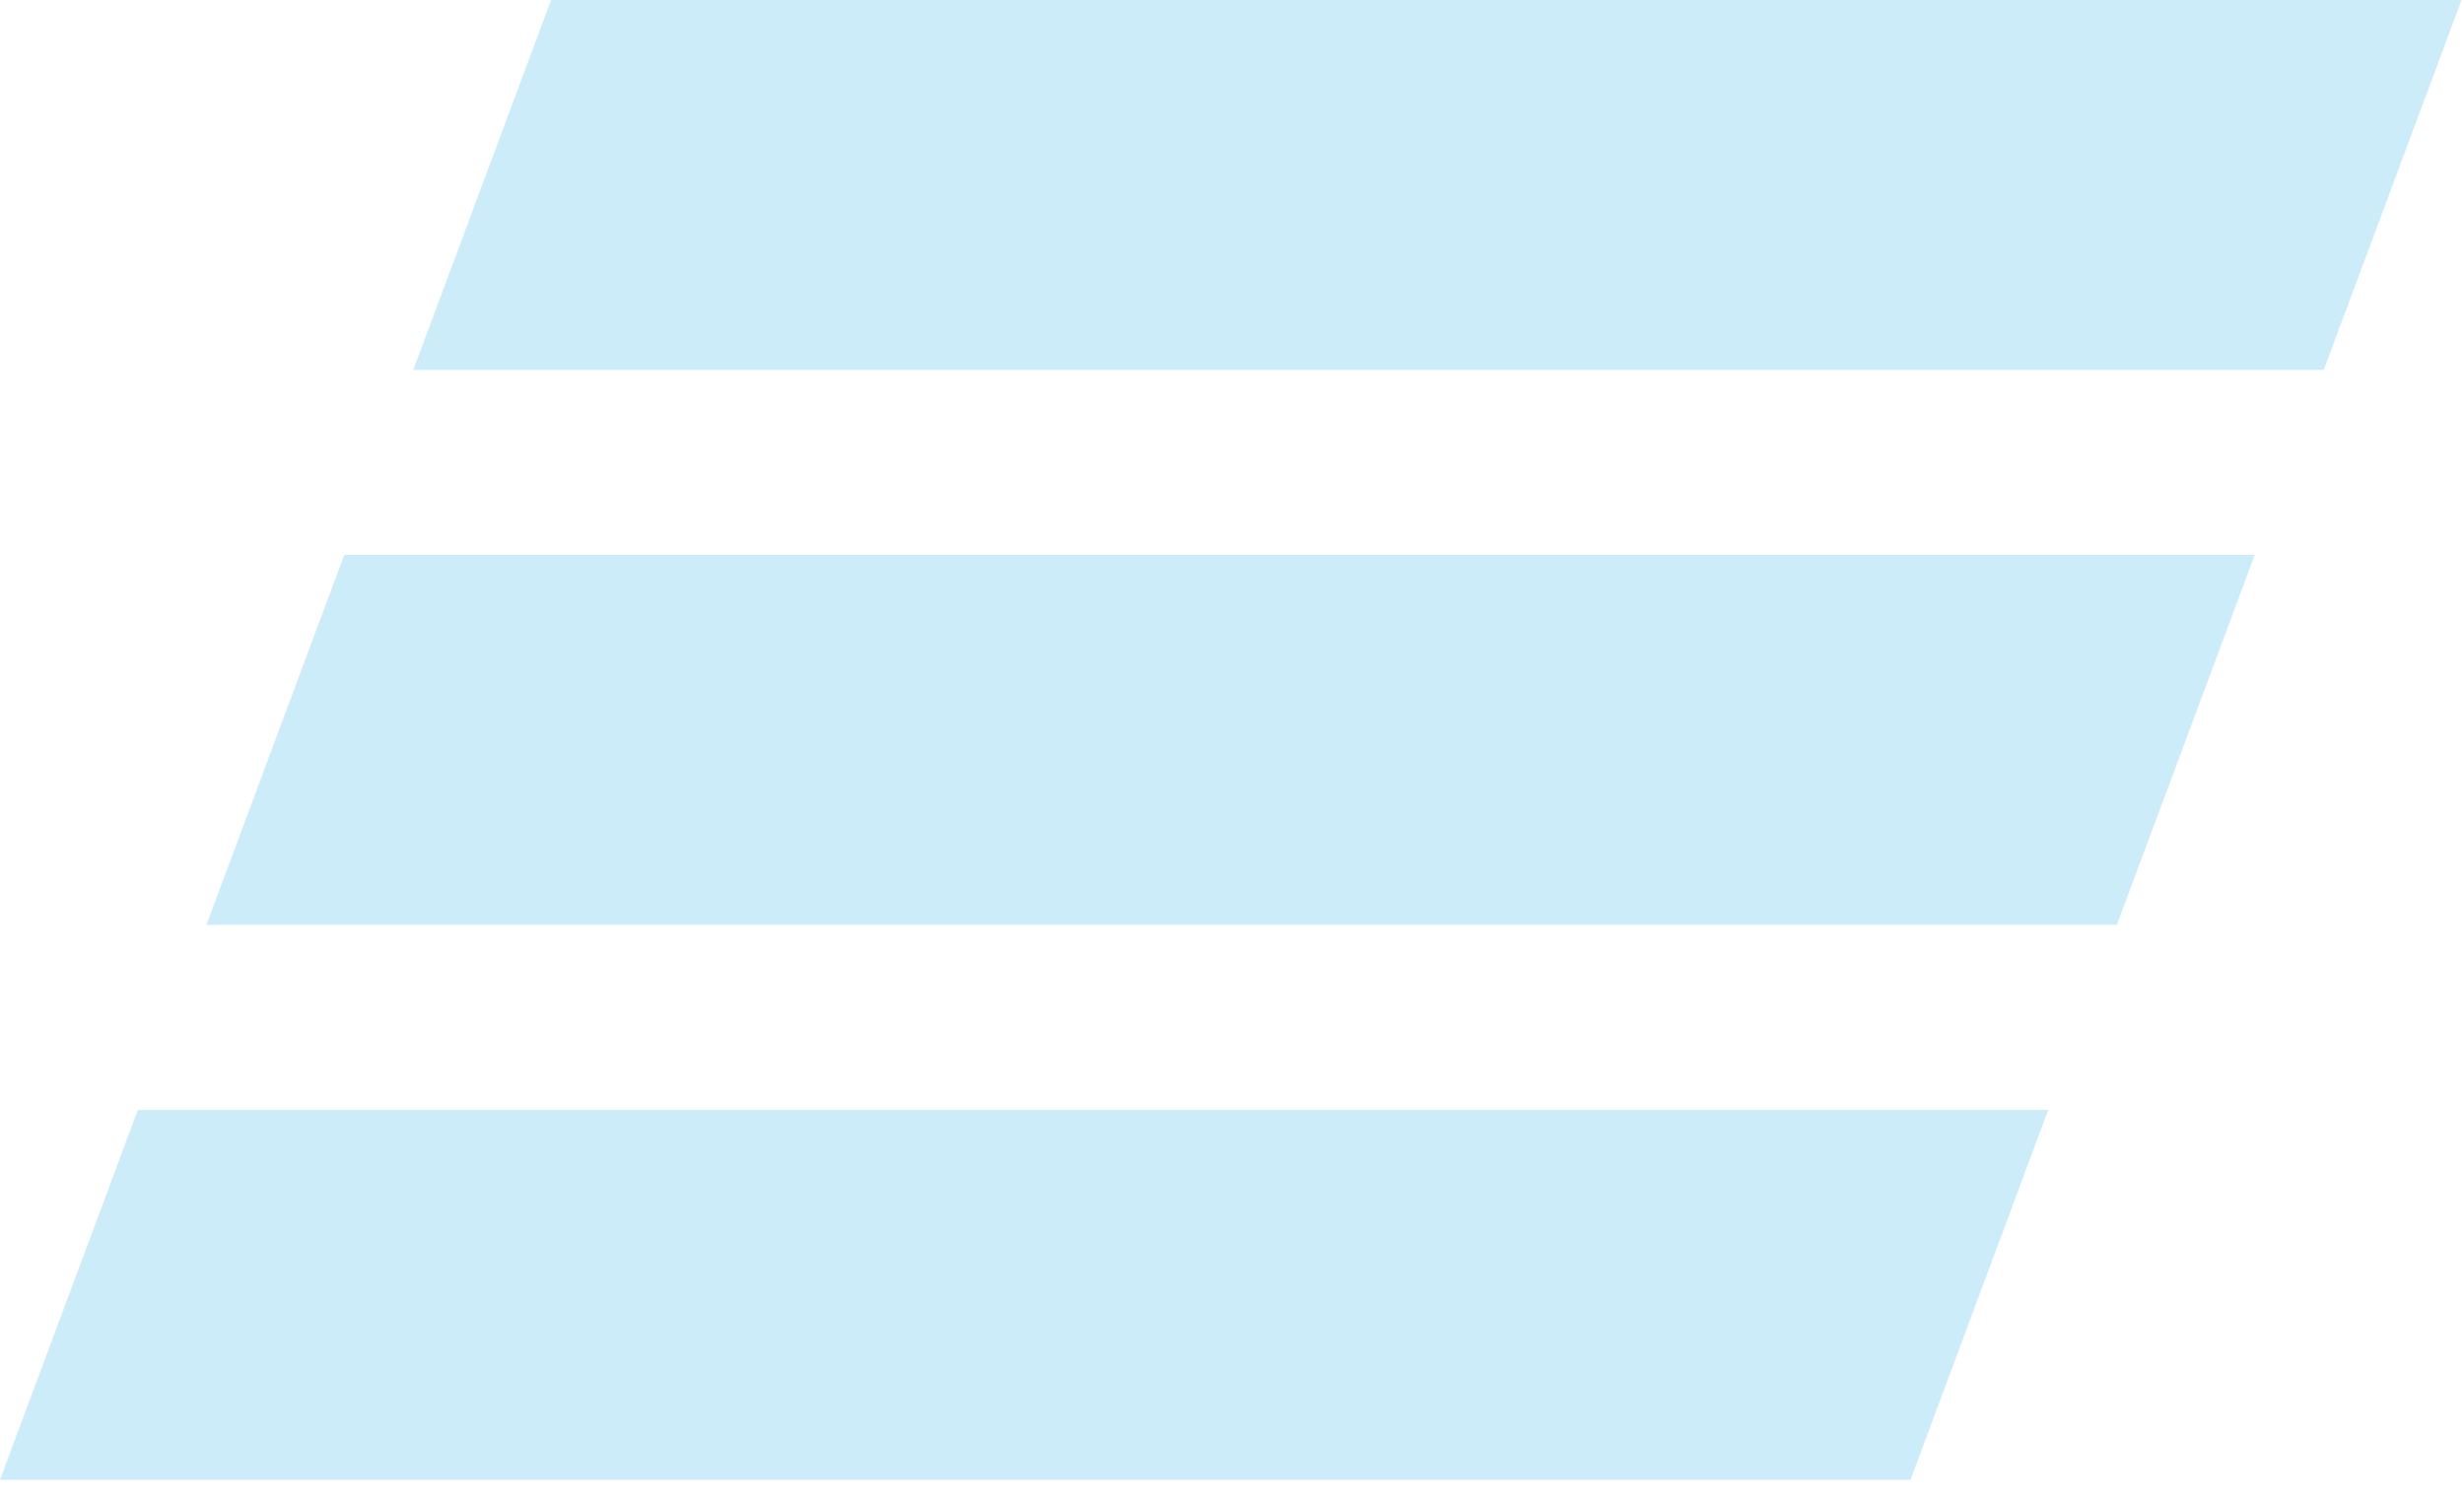 <?xml version="1.0" encoding="UTF-8"?> <svg xmlns="http://www.w3.org/2000/svg" width="182" height="111" viewBox="0 0 182 111" fill="none"><g opacity="0.2"><path fill-rule="evenodd" clip-rule="evenodd" d="M40.707 0L30.524 27.331H171.638L181.821 0H40.707ZM25.429 40.991L15.246 68.316H156.36L166.543 40.991H25.429ZM10.183 81.981L0 109.306H141.114L151.291 81.981H10.183Z" fill="#009FDF"></path></g></svg> 